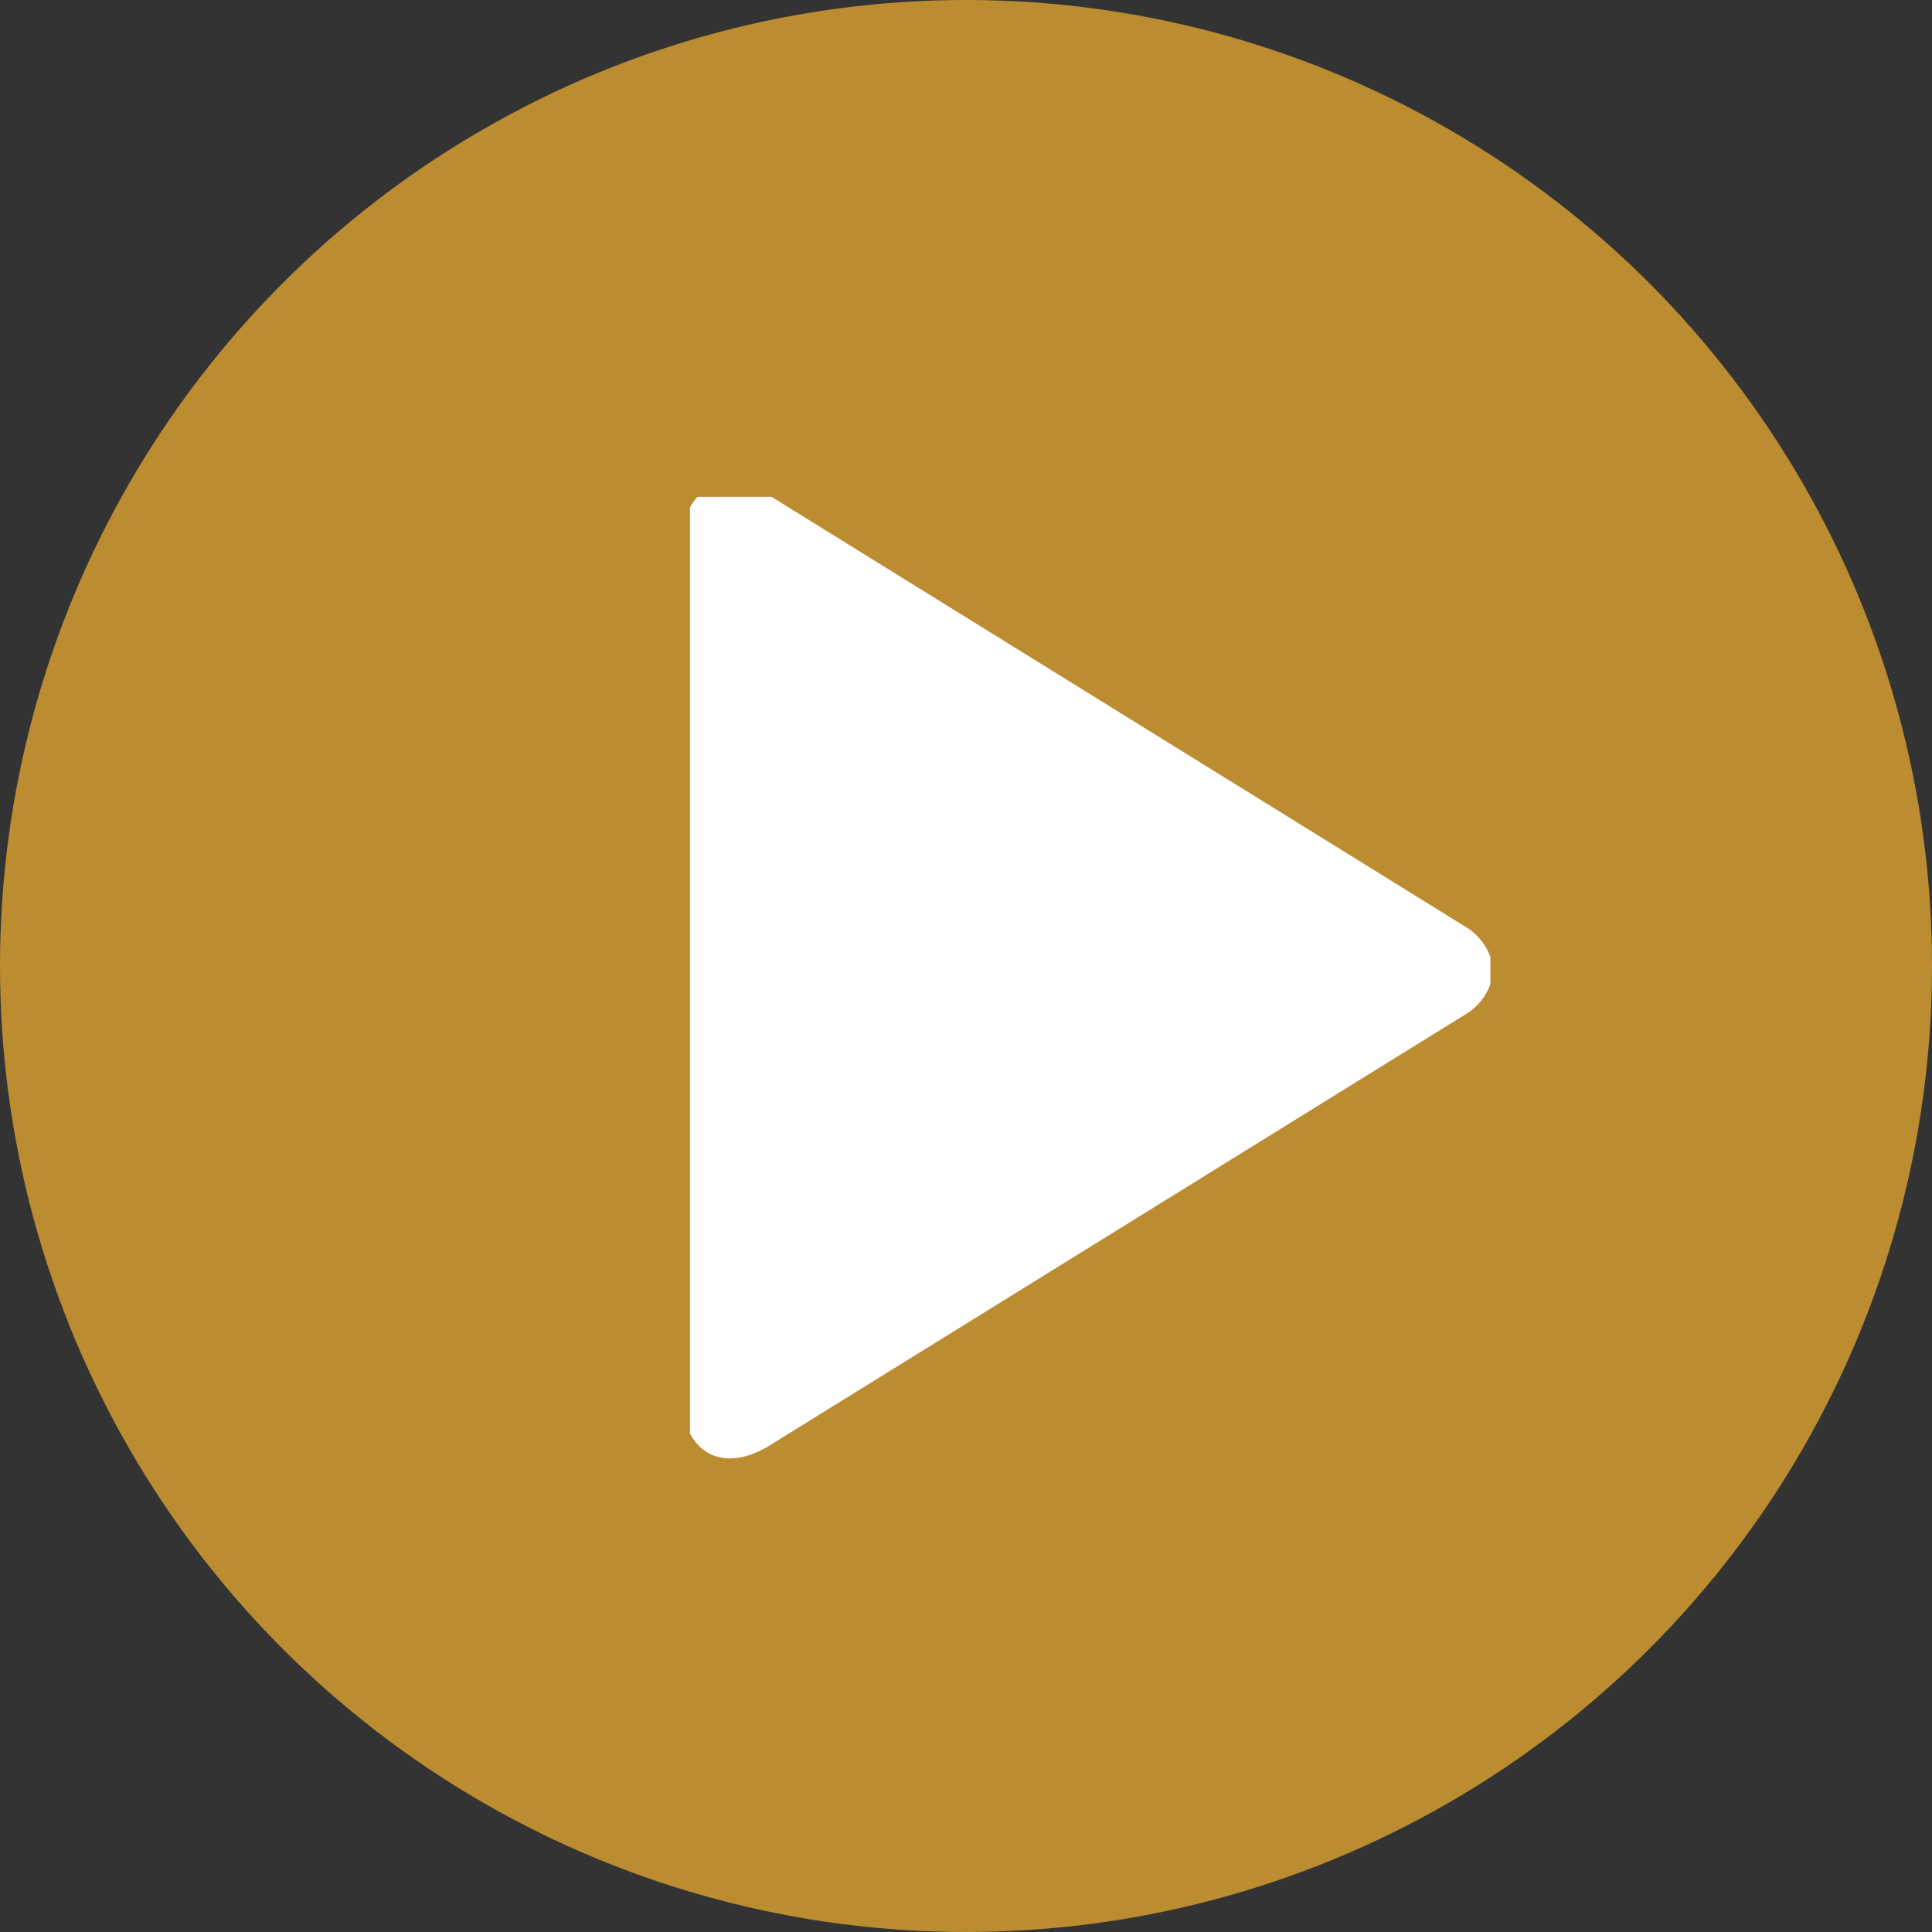 <svg xmlns="http://www.w3.org/2000/svg" xmlns:xlink="http://www.w3.org/1999/xlink" width="70" height="70" viewBox="0 0 70 70">
  <rect x="0" y="0" width="70" height="70" fill="#333333" stroke="none"/>
  <defs>
    <clipPath id="clip-path">
      <rect id="Rectangle_15" data-name="Rectangle 15" width="29" height="35" transform="translate(0.385 0.418)" fill="#fff"/>
    </clipPath>
  </defs>
  <g id="Group_34" data-name="Group 34" transform="translate(-632 -1321)">
    <circle id="Ellipse_4" data-name="Ellipse 4" cx="35" cy="35" r="35" transform="translate(632 1321)" fill="#f8b332" opacity="0.697"/>
    <g id="Group_24" data-name="Group 24" transform="translate(656.615 1338.582)">
      <g id="Group_23" data-name="Group 23" transform="translate(0 0)" clip-path="url(#clip-path)">
        <path id="Path_44" data-name="Path 44" d="M28.563,16.164,3.342.538C1.5-.667,0,.22,0,2.51V32.842c0,2.288,1.5,3.176,3.342,1.971L28.563,19.188a2.156,2.156,0,0,0,.9-1.512,2.154,2.154,0,0,0-.9-1.512" transform="translate(0.039 -0.093)" fill="#fff"/>
      </g>
    </g>
  </g>
</svg>
